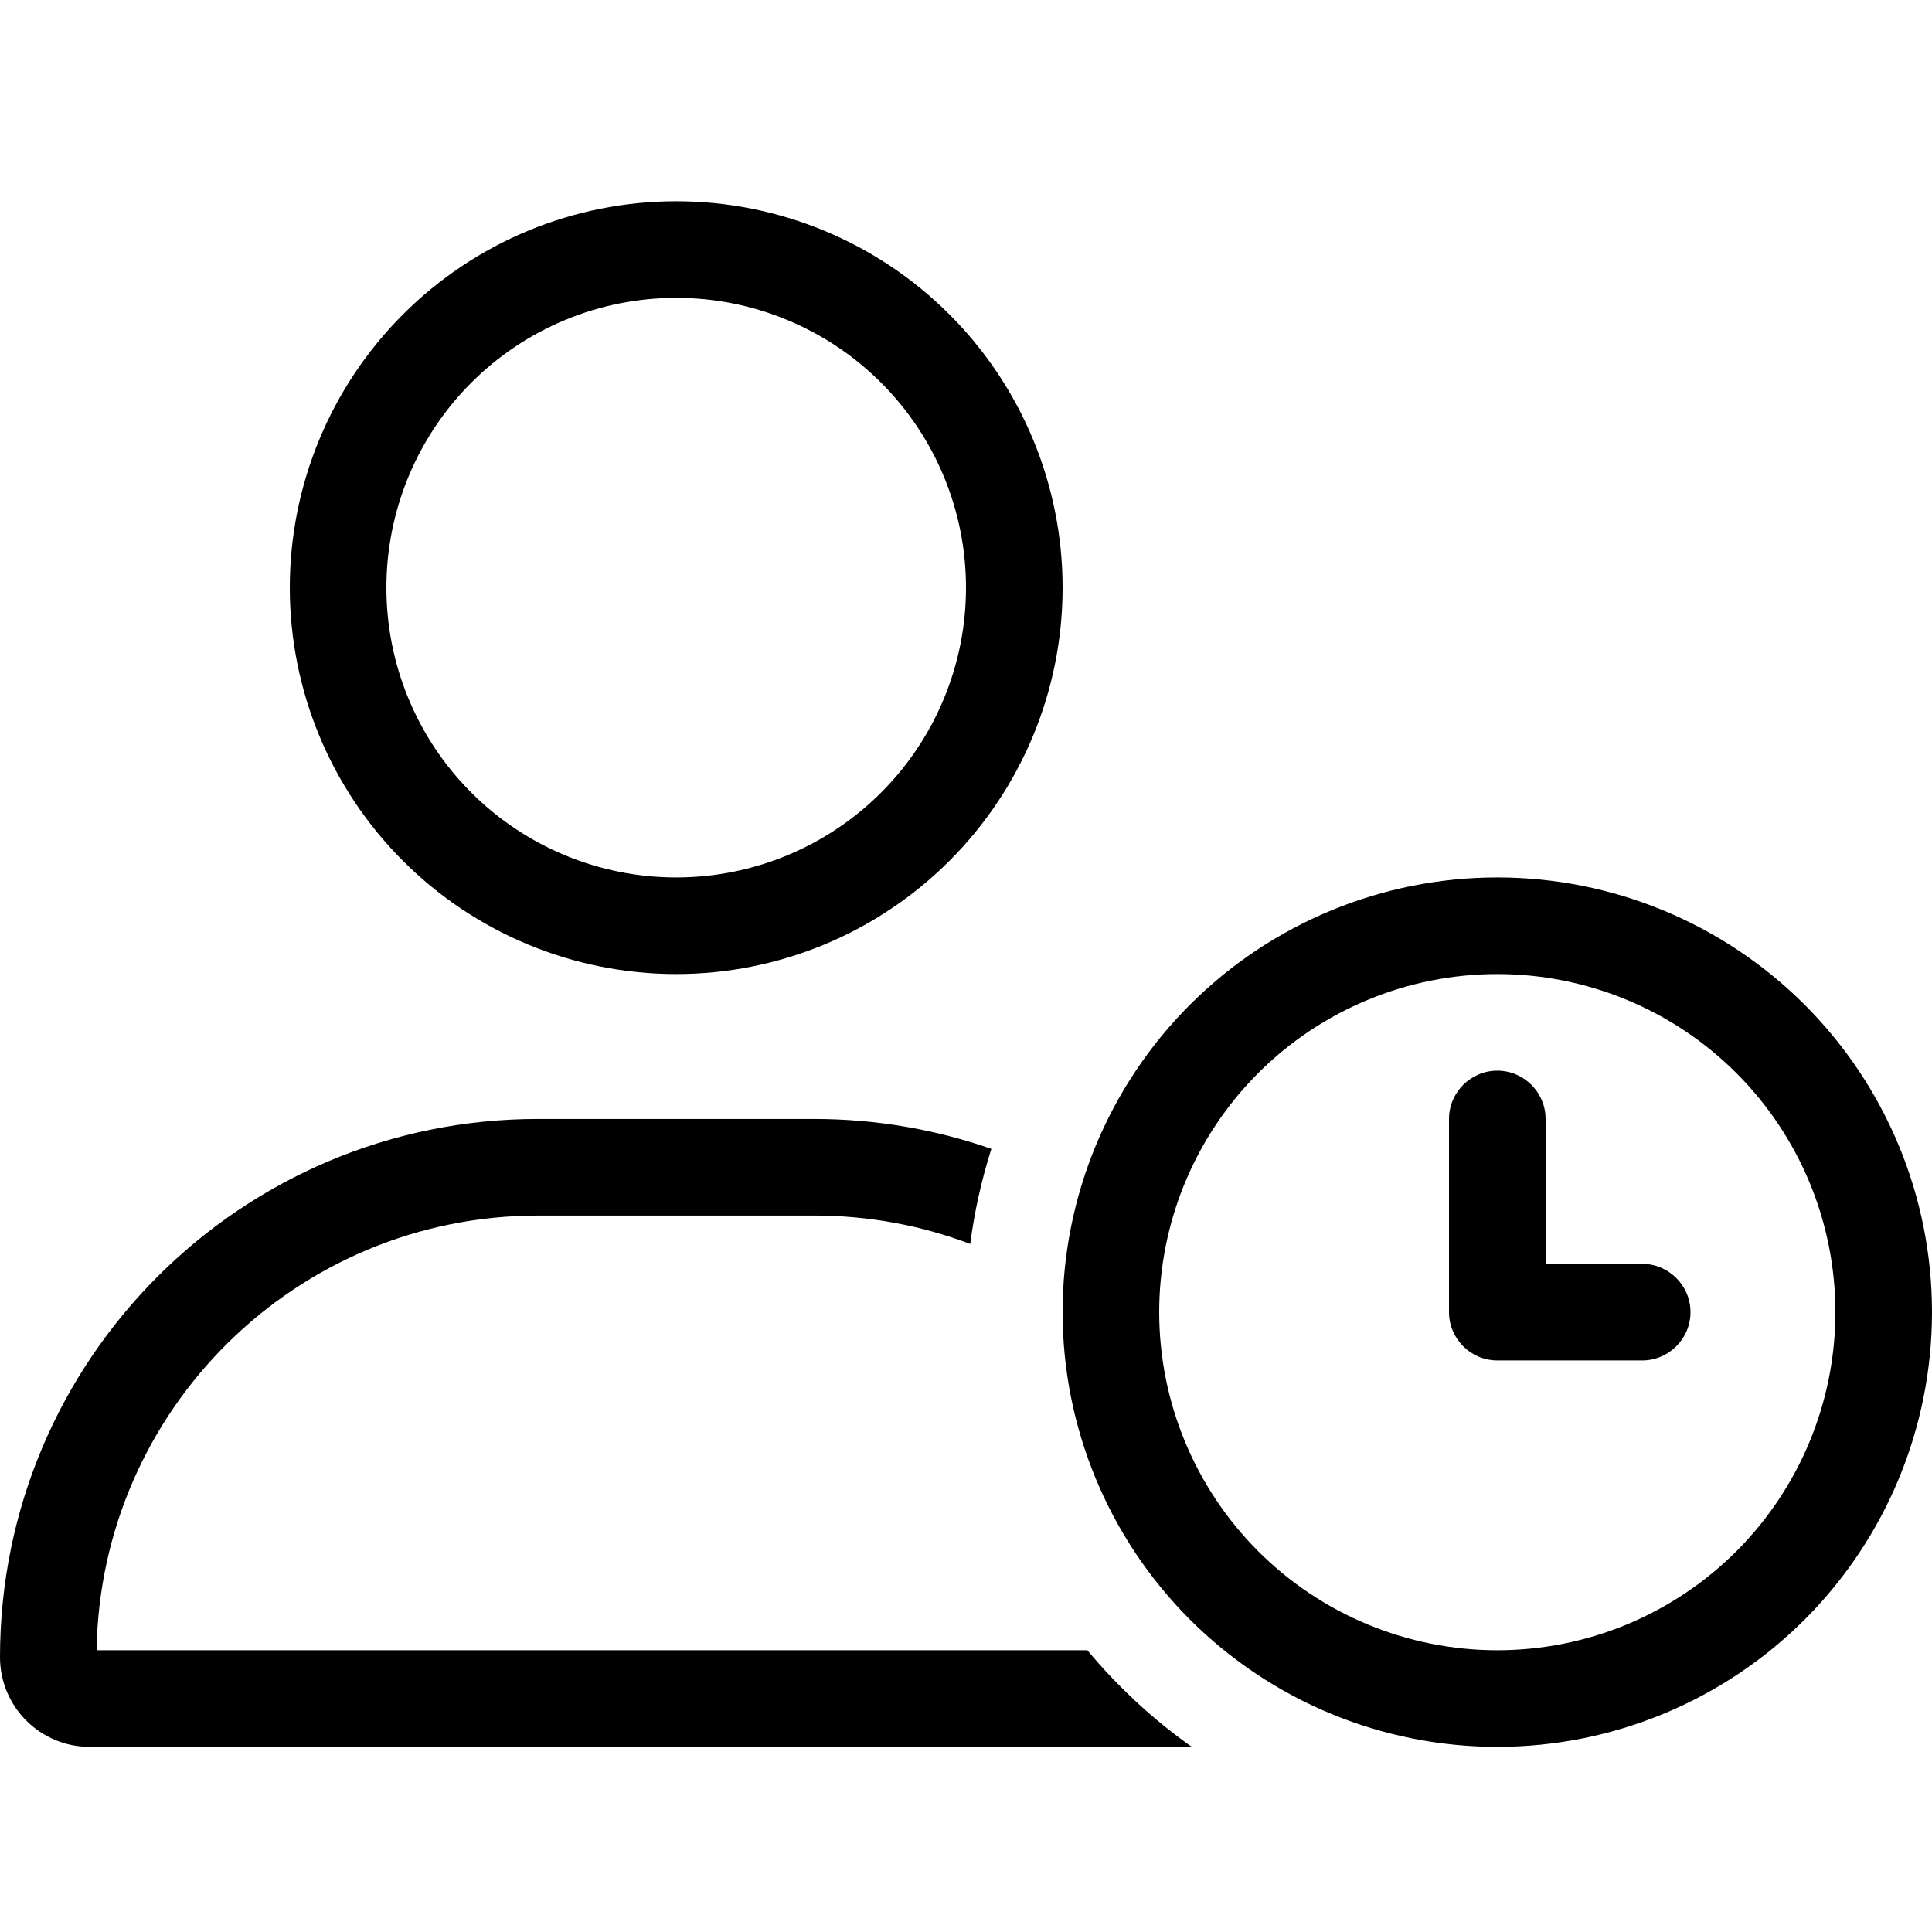 <svg width="48" height="48" viewBox="0 0 48 48" fill="none" xmlns="http://www.w3.org/2000/svg">
<g clip-path="url(#clip0_6006_5187)">
<path d="M9.6 14.6C9.6 13.655 9.786 12.718 10.148 11.845C10.51 10.971 11.04 10.177 11.709 9.509C12.377 8.84 13.171 8.31 14.045 7.948C14.918 7.586 15.854 7.4 16.8 7.4C17.745 7.4 18.682 7.586 19.555 7.948C20.429 8.31 21.223 8.84 21.891 9.509C22.56 10.177 23.09 10.971 23.452 11.845C23.814 12.718 24 13.655 24 14.6C24 15.546 23.814 16.482 23.452 17.355C23.09 18.229 22.56 19.023 21.891 19.691C21.223 20.36 20.429 20.89 19.555 21.252C18.682 21.614 17.745 21.8 16.8 21.8C15.854 21.8 14.918 21.614 14.045 21.252C13.171 20.89 12.377 20.36 11.709 19.691C11.04 19.023 10.51 18.229 10.148 17.355C9.786 16.482 9.6 15.546 9.6 14.6ZM26.4 14.6C26.4 12.054 25.389 9.612 23.588 7.812C21.788 6.011 19.346 5 16.8 5C14.254 5 11.812 6.011 10.012 7.812C8.211 9.612 7.2 12.054 7.2 14.6C7.2 17.146 8.211 19.588 10.012 21.388C11.812 23.189 14.254 24.2 16.8 24.2C19.346 24.2 21.788 23.189 23.588 21.388C25.389 19.588 26.4 17.146 26.4 14.6ZM2.4 41C2.49 35.023 7.365 30.2 13.373 30.2H20.227C21.593 30.2 22.898 30.448 24.105 30.905C24.21 30.095 24.39 29.3 24.63 28.543C23.25 28.062 21.765 27.8 20.22 27.8H13.365C5.985 27.8 0 33.785 0 41.172C0 42.403 0.998 43.4 2.228 43.4H29.61C28.642 42.718 27.773 41.907 27.015 41H2.4ZM37.2 24.2C39.428 24.2 41.564 25.085 43.14 26.66C44.715 28.236 45.6 30.372 45.6 32.6C45.6 34.828 44.715 36.964 43.14 38.54C41.564 40.115 39.428 41 37.2 41C34.972 41 32.836 40.115 31.26 38.54C29.685 36.964 28.8 34.828 28.8 32.6C28.8 30.372 29.685 28.236 31.26 26.66C32.836 25.085 34.972 24.2 37.2 24.2ZM37.2 43.4C40.064 43.4 42.811 42.262 44.837 40.237C46.862 38.211 48 35.464 48 32.6C48 29.736 46.862 26.989 44.837 24.963C42.811 22.938 40.064 21.8 37.2 21.8C34.336 21.8 31.589 22.938 29.563 24.963C27.538 26.989 26.4 29.736 26.4 32.6C26.4 35.464 27.538 38.211 29.563 40.237C31.589 42.262 34.336 43.4 37.2 43.4ZM37.2 26.6C36.54 26.6 36 27.14 36 27.8V32.6C36 33.26 36.54 33.8 37.2 33.8H40.8C41.46 33.8 42 33.26 42 32.6C42 31.94 41.46 31.4 40.8 31.4H38.4V27.8C38.4 27.14 37.86 26.6 37.2 26.6Z" fill="black"/>
</g>
<defs>
<clipPath id="clip0_6006_5187">
<rect width="48" height="38.4" fill="white" transform="translate(0 5)"/>
</clipPath>
</defs>
</svg>
